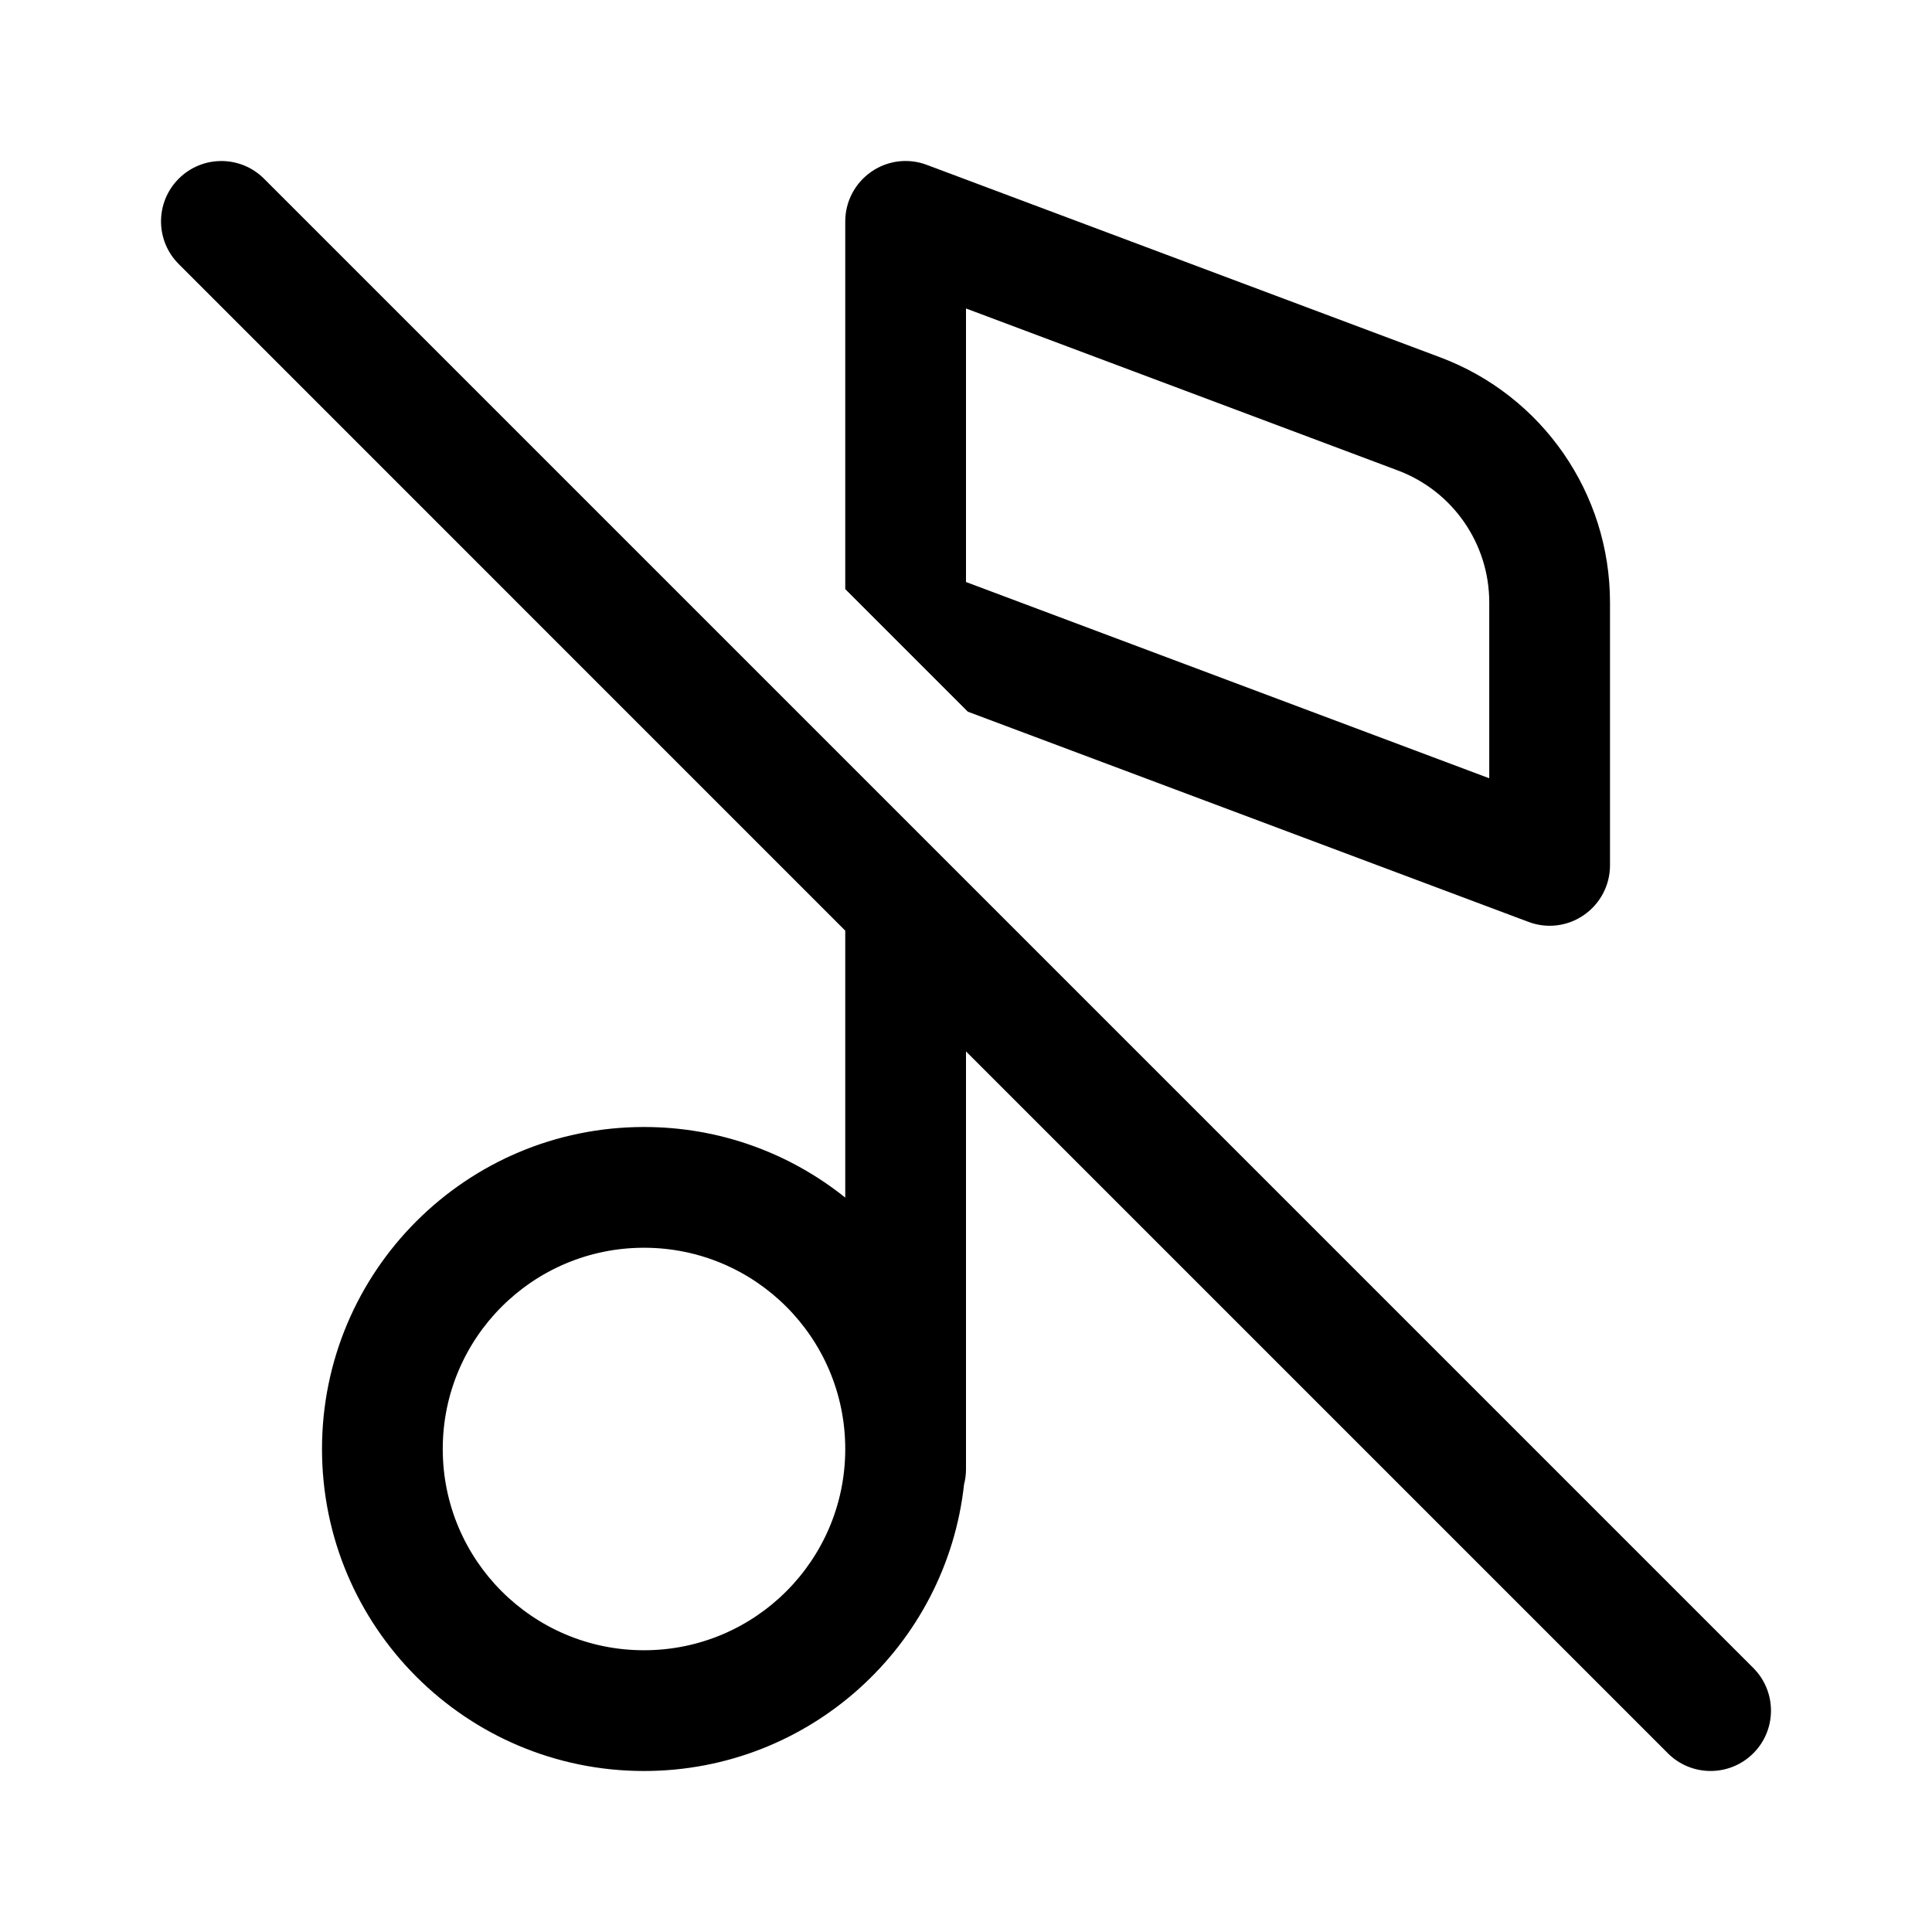 <svg xmlns="http://www.w3.org/2000/svg" viewBox="0 0 24 24" fill="none"><path d="M12 13.061L20.719 21.78C21.012 22.073 21.487 22.073 21.78 21.78C22.073 21.488 22.073 21.013 21.78 20.72L3.28 2.22C2.987 1.927 2.513 1.927 2.22 2.22C1.927 2.513 1.927 2.987 2.22 3.28L10.5 11.561V14.877C9.815 14.328 8.946 14 8 14C5.791 14 4 15.791 4 18C4 20.209 5.791 22 8 22C10.061 22 11.758 20.441 11.976 18.438C11.992 18.378 12 18.315 12 18.25V13.061ZM10.5 18C10.5 19.381 9.381 20.5 8 20.5C6.619 20.5 5.5 19.381 5.5 18C5.5 16.619 6.619 15.5 8 15.5C9.381 15.5 10.5 16.619 10.5 18ZM18.987 11.452L12.023 8.841L10.5 7.318V2.75C10.5 2.504 10.621 2.274 10.823 2.134C11.025 1.993 11.283 1.961 11.513 2.048L17.891 4.439C19.16 4.915 20 6.128 20 7.483V10.75C20 10.996 19.879 11.226 19.677 11.366C19.475 11.507 19.217 11.539 18.987 11.452ZM18.5 9.668V7.483C18.5 6.753 18.047 6.1 17.364 5.844L12 3.832V7.23L18.5 9.668Z" fill="currentColor"/></svg>